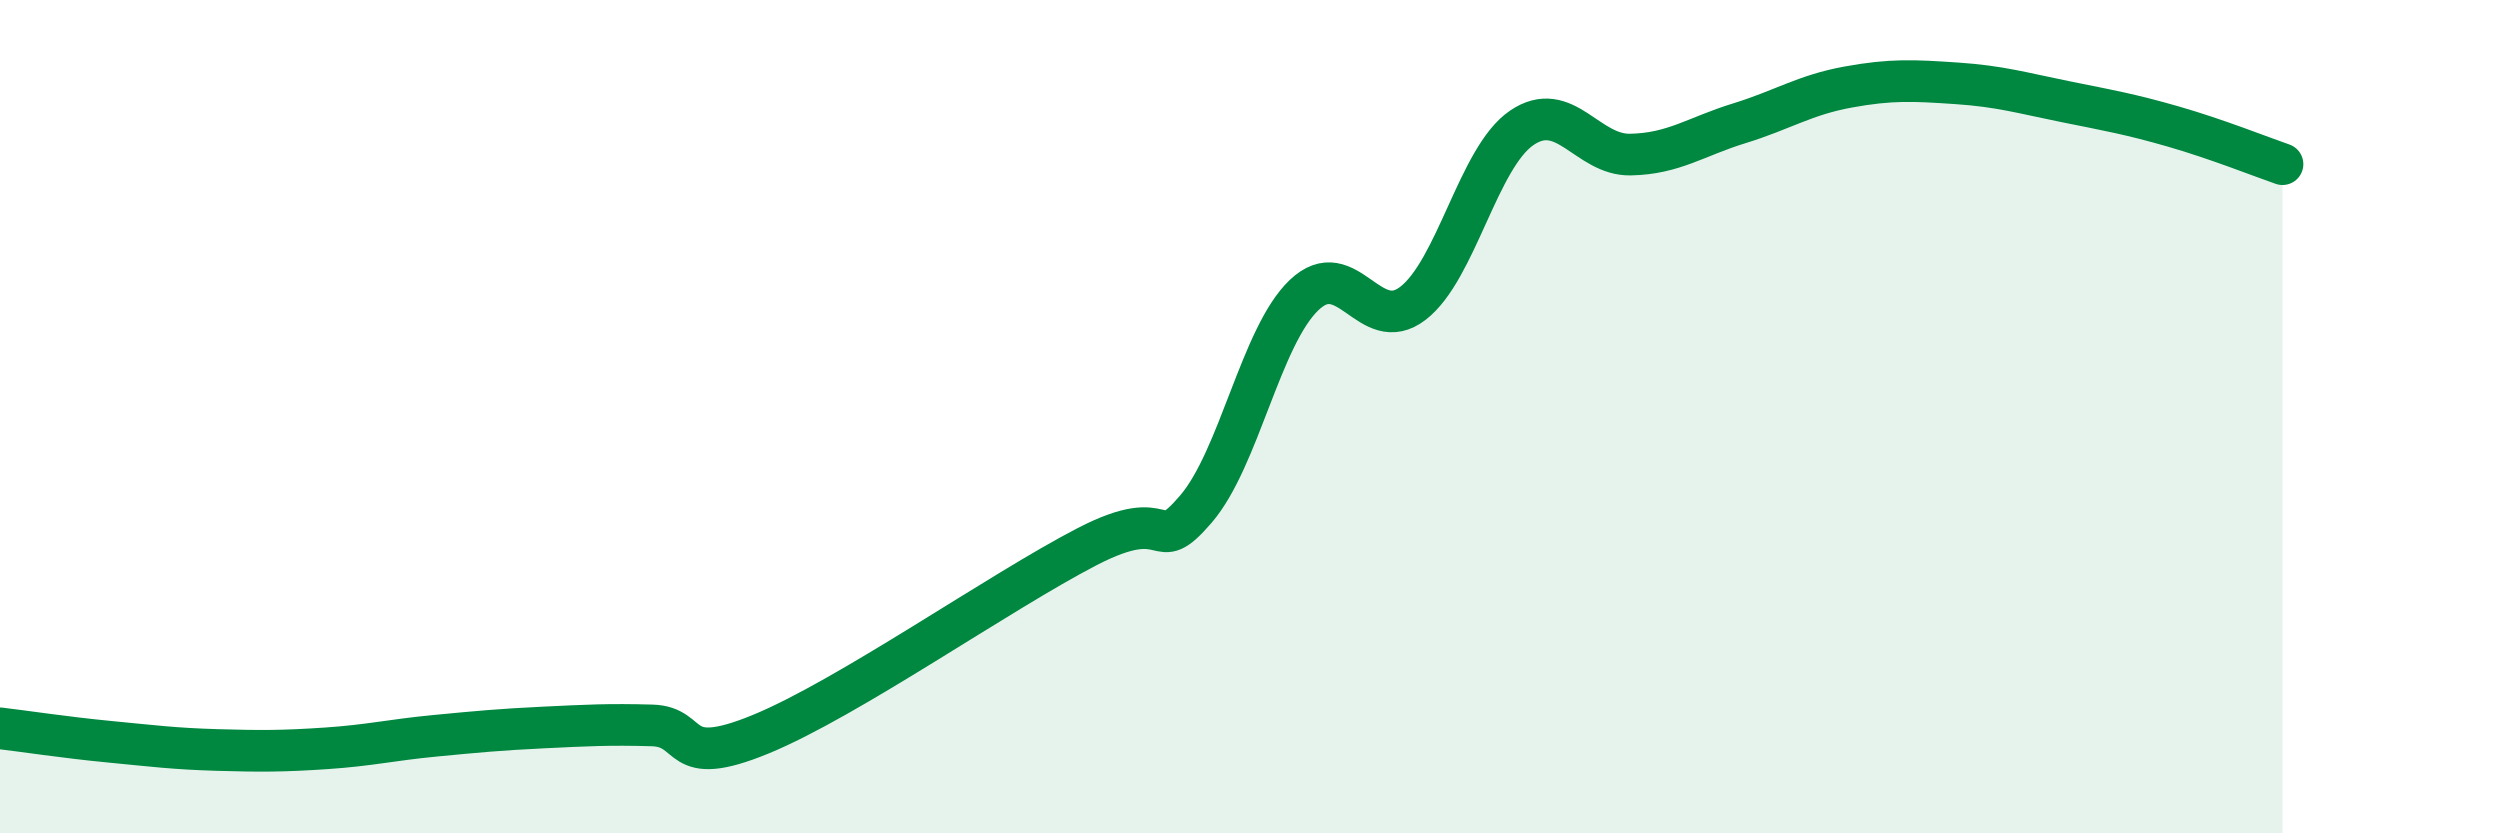
    <svg width="60" height="20" viewBox="0 0 60 20" xmlns="http://www.w3.org/2000/svg">
      <path
        d="M 0,17.48 C 0.52,17.54 1.57,17.7 2.61,17.8 C 3.65,17.9 4.18,17.97 5.22,18 C 6.26,18.03 6.79,18.03 7.83,17.96 C 8.87,17.89 9.39,17.76 10.43,17.66 C 11.47,17.56 12,17.51 13.04,17.46 C 14.08,17.41 14.61,17.38 15.65,17.41 C 16.69,17.44 16.17,18.48 18.26,17.62 C 20.35,16.76 24,14.2 26.09,13.12 C 28.18,12.04 27.66,13.43 28.7,12.22 C 29.74,11.01 30.26,8.07 31.3,7.08 C 32.34,6.09 32.87,8.08 33.91,7.28 C 34.95,6.48 35.48,3.78 36.52,3.07 C 37.56,2.36 38.09,3.73 39.13,3.71 C 40.17,3.69 40.7,3.28 41.74,2.96 C 42.78,2.64 43.31,2.28 44.35,2.09 C 45.39,1.9 45.92,1.93 46.96,2 C 48,2.07 48.53,2.23 49.57,2.44 C 50.61,2.65 51.13,2.74 52.17,3.04 C 53.21,3.34 54.26,3.76 54.78,3.94L54.78 20L0 20Z"
        fill="#008740"
        opacity="0.1"
        stroke-linecap="round"
        stroke-linejoin="round"
      />
      <path
        d="M 0,17.48 C 0.52,17.54 1.57,17.7 2.61,17.8 C 3.65,17.9 4.18,17.97 5.22,18 C 6.26,18.03 6.79,18.03 7.83,17.96 C 8.87,17.89 9.39,17.76 10.43,17.66 C 11.47,17.56 12,17.51 13.04,17.46 C 14.08,17.41 14.61,17.38 15.65,17.41 C 16.69,17.44 16.17,18.48 18.26,17.62 C 20.35,16.76 24,14.2 26.09,13.12 C 28.18,12.04 27.66,13.43 28.7,12.22 C 29.74,11.01 30.26,8.07 31.3,7.08 C 32.34,6.09 32.87,8.08 33.91,7.28 C 34.95,6.48 35.48,3.78 36.52,3.07 C 37.56,2.36 38.09,3.73 39.13,3.71 C 40.17,3.69 40.7,3.28 41.74,2.96 C 42.78,2.64 43.31,2.28 44.35,2.09 C 45.39,1.9 45.92,1.93 46.96,2 C 48,2.07 48.53,2.23 49.57,2.44 C 50.61,2.65 51.13,2.74 52.17,3.04 C 53.21,3.34 54.26,3.76 54.78,3.94"
        stroke="#008740"
        stroke-width="1"
        fill="none"
        stroke-linecap="round"
        stroke-linejoin="round"
      />
    </svg>
  